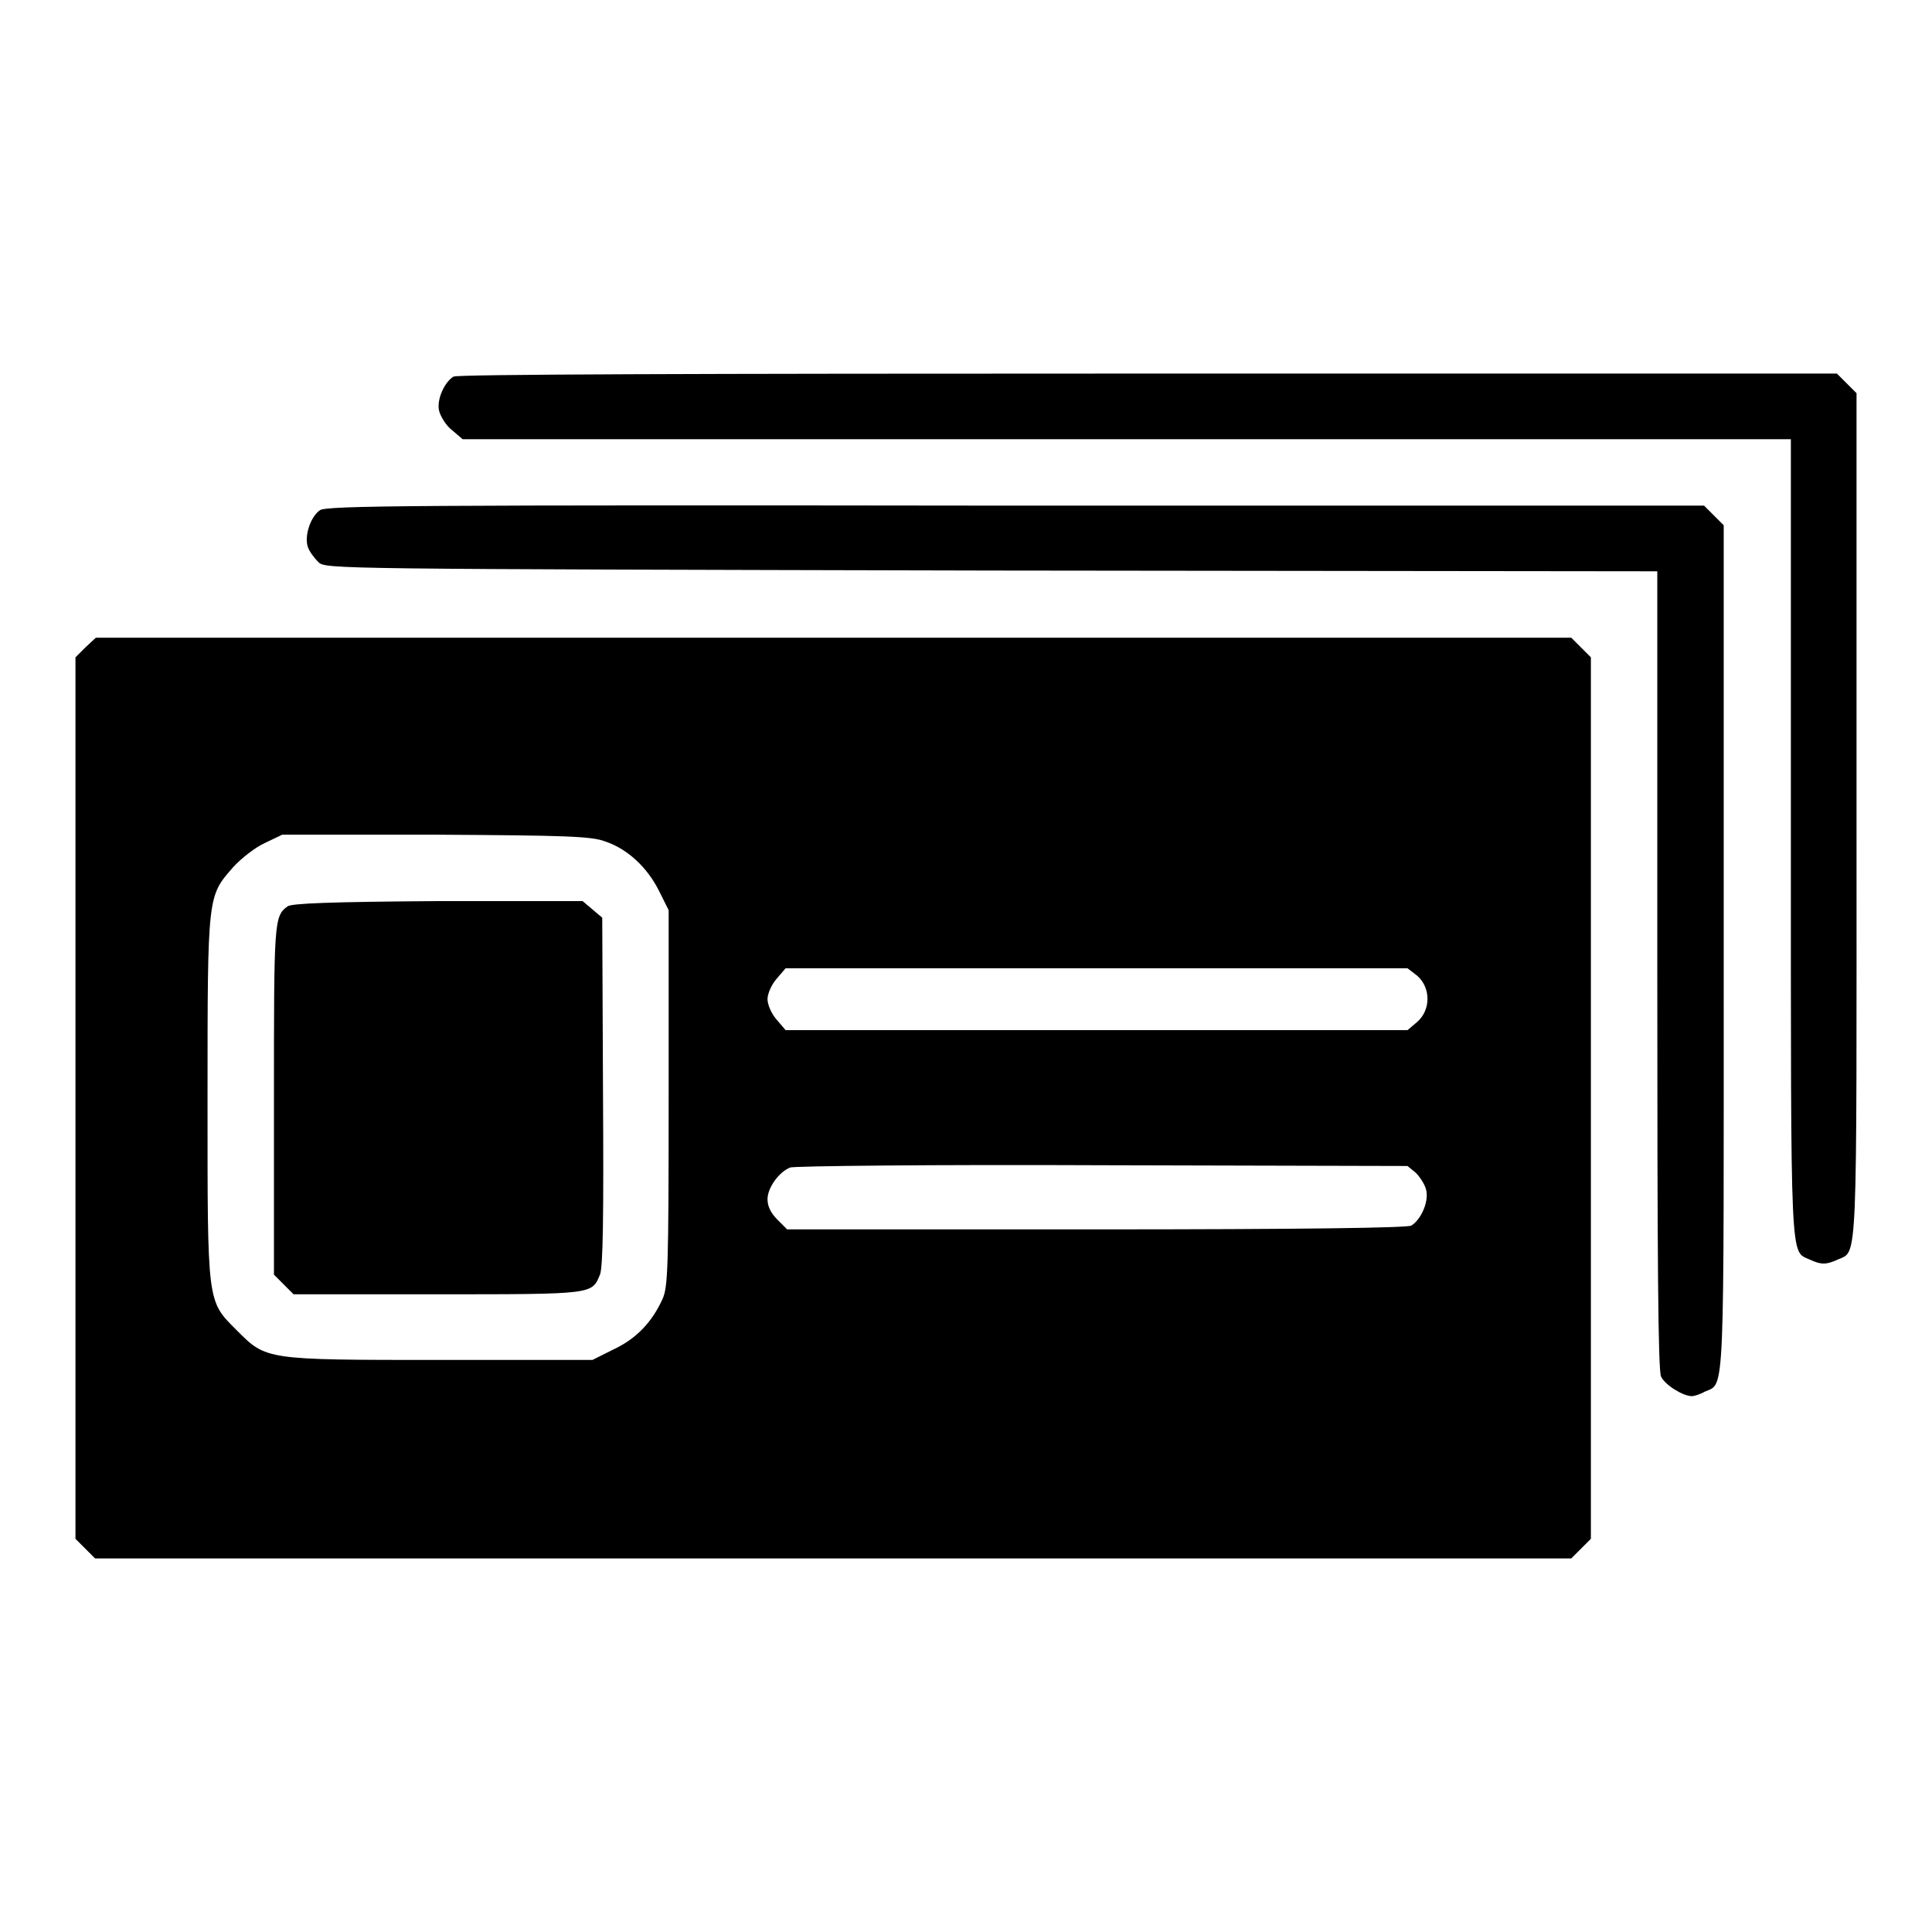 <?xml version="1.0" encoding="utf-8"?>
<!-- Svg Vector Icons : http://www.onlinewebfonts.com/icon -->
<!DOCTYPE svg PUBLIC "-//W3C//DTD SVG 1.1//EN" "http://www.w3.org/Graphics/SVG/1.1/DTD/svg11.dtd">
<svg version="1.1" xmlns="http://www.w3.org/2000/svg" xmlns:xlink="http://www.w3.org/1999/xlink" x="0px" y="0px" viewBox="0 0 256 256" enable-background="new 0 0 256 256" xml:space="preserve">
<g><g><g><path fill="#000000" d="M60.1,49.9c-1.2,0.7-2.3,3.1-1.9,4.6c0.2,0.7,0.9,1.9,1.7,2.5l1.4,1.2h88h88v52.8c0,57.4-0.1,54.7,2.5,55.9c1.5,0.7,2.2,0.7,3.7,0c2.7-1.2,2.5,1.8,2.5-58.9V52.1l-1.3-1.3l-1.3-1.3h-91.2C91,49.5,60.7,49.6,60.1,49.9z"/><path fill="#000000" d="M42.4,67.6c-1.3,0.9-2.1,3.5-1.6,4.9c0.2,0.6,0.9,1.5,1.4,2c1,0.9,1.8,0.9,89.2,1.1l88.2,0.1v52.8c0,38.4,0.1,53.1,0.5,53.9c0.5,1.1,2.9,2.6,4.1,2.6c0.2,0,1-0.2,1.7-0.6c2.7-1.2,2.5,1.8,2.5-58.9V69.6l-1.3-1.3l-1.3-1.3h-91.2C54.2,66.9,43.3,67,42.4,67.6z"/><path fill="#000000" d="M11.3,85.8L10,87.1v58.4v58.4l1.3,1.3l1.3,1.3h97.8h97.8l1.3-1.3l1.3-1.3v-58.4V87.1l-1.3-1.3l-1.3-1.3h-97.8H12.7L11.3,85.8z M80.2,111.5c3,1,5.6,3.5,7.1,6.5l1.3,2.6v24.9c0,22.6-0.1,25-0.8,26.6c-1.4,3.1-3.5,5.3-6.5,6.7l-2.8,1.4H58.4c-23.3,0-23.1,0-27-3.9c-4-4-3.9-3.3-3.9-30.9c0-27,0-26.6,3.4-30.5c1.1-1.2,2.9-2.6,4.2-3.2l2.3-1.1h20.3C74.9,110.7,78.4,110.8,80.2,111.5z M187.8,129.3c1.8,1.6,1.8,4.5,0,6.1l-1.3,1.1h-41.2h-41.2l-1.2-1.4c-0.7-0.8-1.2-2-1.2-2.7c0-0.7,0.5-1.9,1.2-2.7l1.2-1.4h41.2h41.2L187.8,129.3z M187.6,155.4c0.6,0.6,1.3,1.7,1.4,2.4c0.3,1.5-0.7,3.8-2,4.6c-0.6,0.3-14.6,0.5-41.8,0.5h-40.9l-1.3-1.3c-0.9-0.9-1.3-1.8-1.3-2.7c0-1.5,1.5-3.6,3-4.2c0.5-0.2,19.2-0.4,41.4-0.3l40.4,0.1L187.6,155.4z"/><path fill="#000000" d="M38.1,120.1c-1.8,1.3-1.8,2-1.8,25.7v23.1l1.3,1.3l1.3,1.3H58c20.8,0,20.4,0,21.5-2.6c0.4-1,0.5-7.6,0.4-24.3l-0.1-23l-1.3-1.1l-1.3-1.1H58C43.7,119.5,38.6,119.7,38.1,120.1z"/></g></g></g>
</svg>